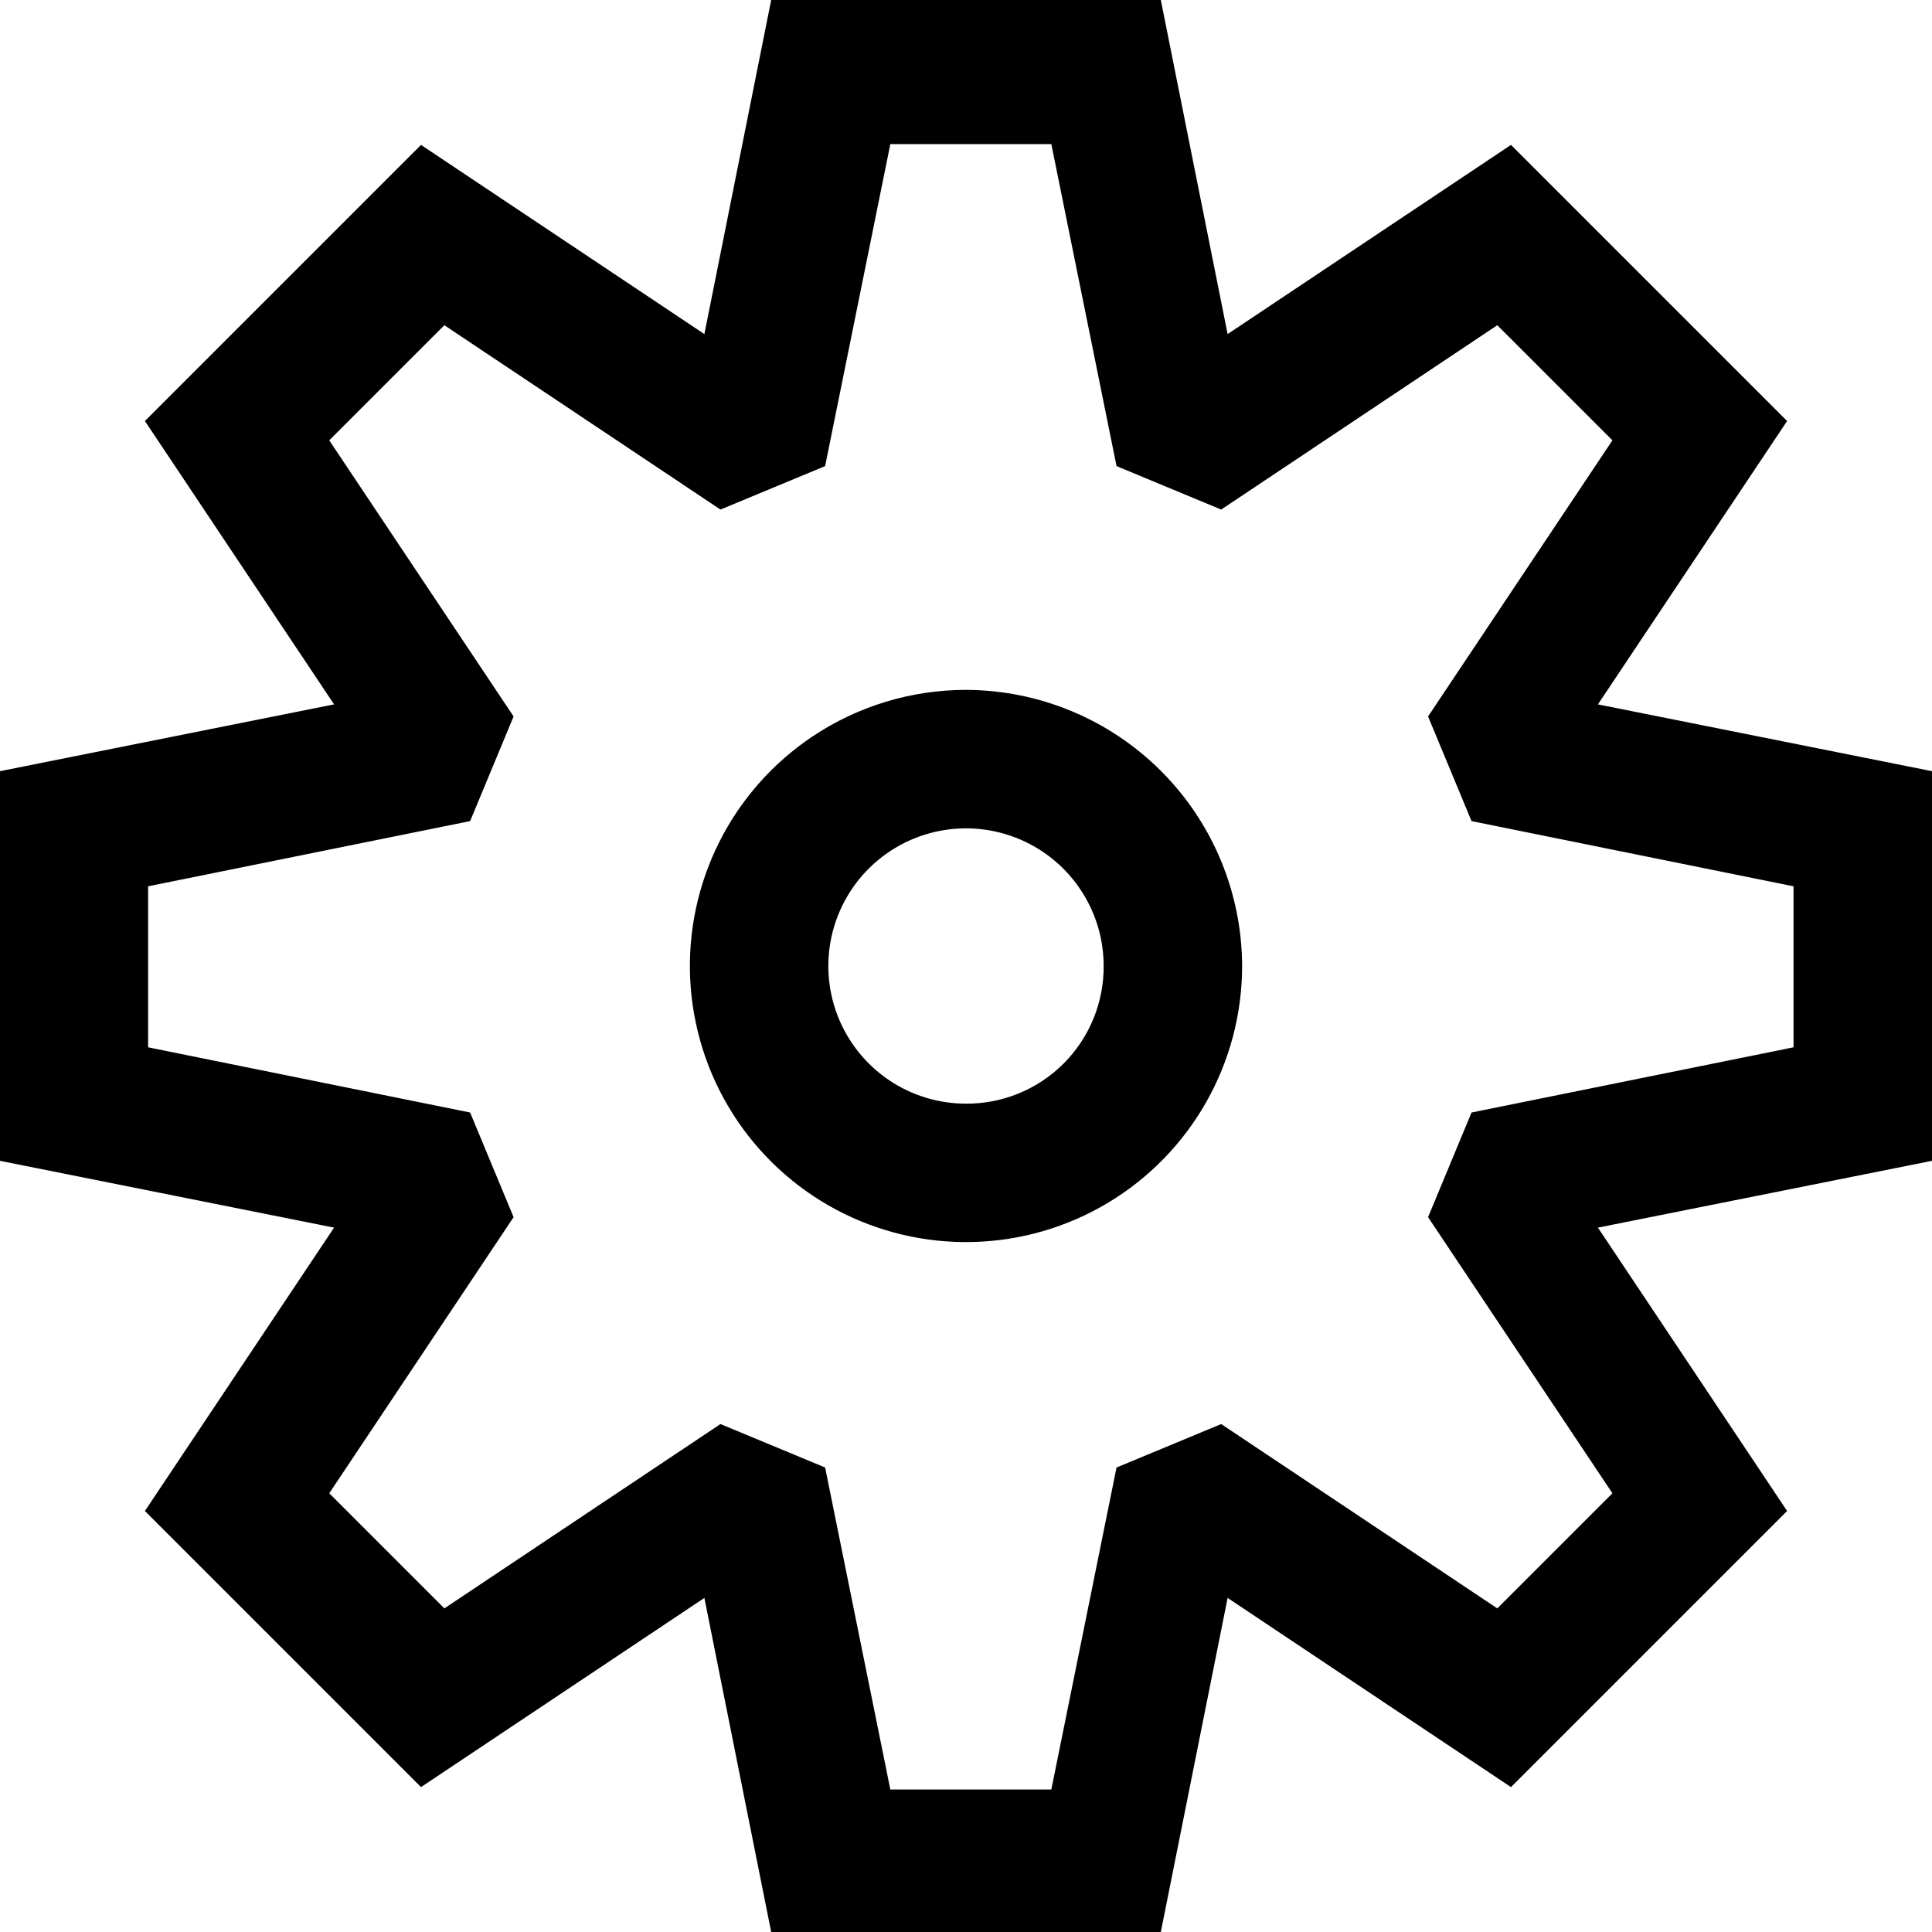 <svg xmlns="http://www.w3.org/2000/svg" width="200" height="200" viewBox="0 0 200 200" fill="none"><g clip-path="url(#clip0_37_77)"><path fill-rule="evenodd" clip-rule="evenodd" d="M165.417 72.917L200 79.833V120.167L165.417 127.083L185 156.417L156.417 185L127.083 165.417L120.167 200H79.833L72.917 165.417L43.583 185L15 156.417L34.583 127.083L0 120.167V79.833L34.583 72.917L15 43.583L43.583 15L72.917 34.583L79.833 0H120.167L127.083 34.583L156.417 15L185 43.583L165.417 72.917ZM152.333 115.167L185.667 108.417V91.75L152.333 85L147.833 74.167L166.917 45.583L155 33.667L126.417 52.75L115.583 48.25L108.833 14.917H92.167L85.417 48.25L74.583 52.75L46 33.667L34.083 45.583L53.167 74.167L48.667 85L15.333 91.75V108.417L48.667 115.167L53.167 126L34.083 154.583L46 166.5L74.583 147.417L85.417 151.917L92.167 185.25H108.833L115.583 151.917L126.417 147.417L155 166.5L166.917 154.583L147.833 126L152.333 115.167ZM84.117 76.233C88.818 73.092 94.346 71.416 100 71.417C107.574 71.439 114.832 74.457 120.187 79.813C125.543 85.168 128.561 92.426 128.583 100C128.583 104.938 127.303 109.791 124.869 114.088C122.435 118.384 118.929 121.976 114.694 124.515C110.458 127.053 105.638 128.451 100.701 128.572C95.765 128.693 90.881 127.533 86.526 125.206C82.172 122.878 78.494 119.462 75.852 115.291C73.21 111.119 71.694 106.334 71.451 101.402C71.209 96.47 72.248 91.56 74.467 87.149C76.687 82.738 80.011 78.977 84.117 76.233ZM92.083 111.85C94.425 113.417 97.183 114.25 100 114.25C101.874 114.261 103.732 113.9 105.466 113.188C107.2 112.476 108.775 111.426 110.101 110.101C111.426 108.775 112.476 107.2 113.188 105.466C113.9 103.732 114.261 101.874 114.25 100C114.25 97.538 113.612 95.118 112.398 92.977C111.184 90.835 109.437 89.044 107.325 87.778C105.213 86.513 102.81 85.816 100.349 85.756C97.888 85.695 95.453 86.274 93.282 87.434C91.111 88.595 89.277 90.298 87.96 92.378C86.644 94.458 85.888 96.844 85.767 99.303C85.646 101.762 86.165 104.21 87.272 106.409C88.379 108.608 90.036 110.482 92.083 111.85Z" fill="black"></path></g><defs><clipPath id="clip0_37_77"><rect width="200" height="200" fill="white"></rect></clipPath></defs></svg>